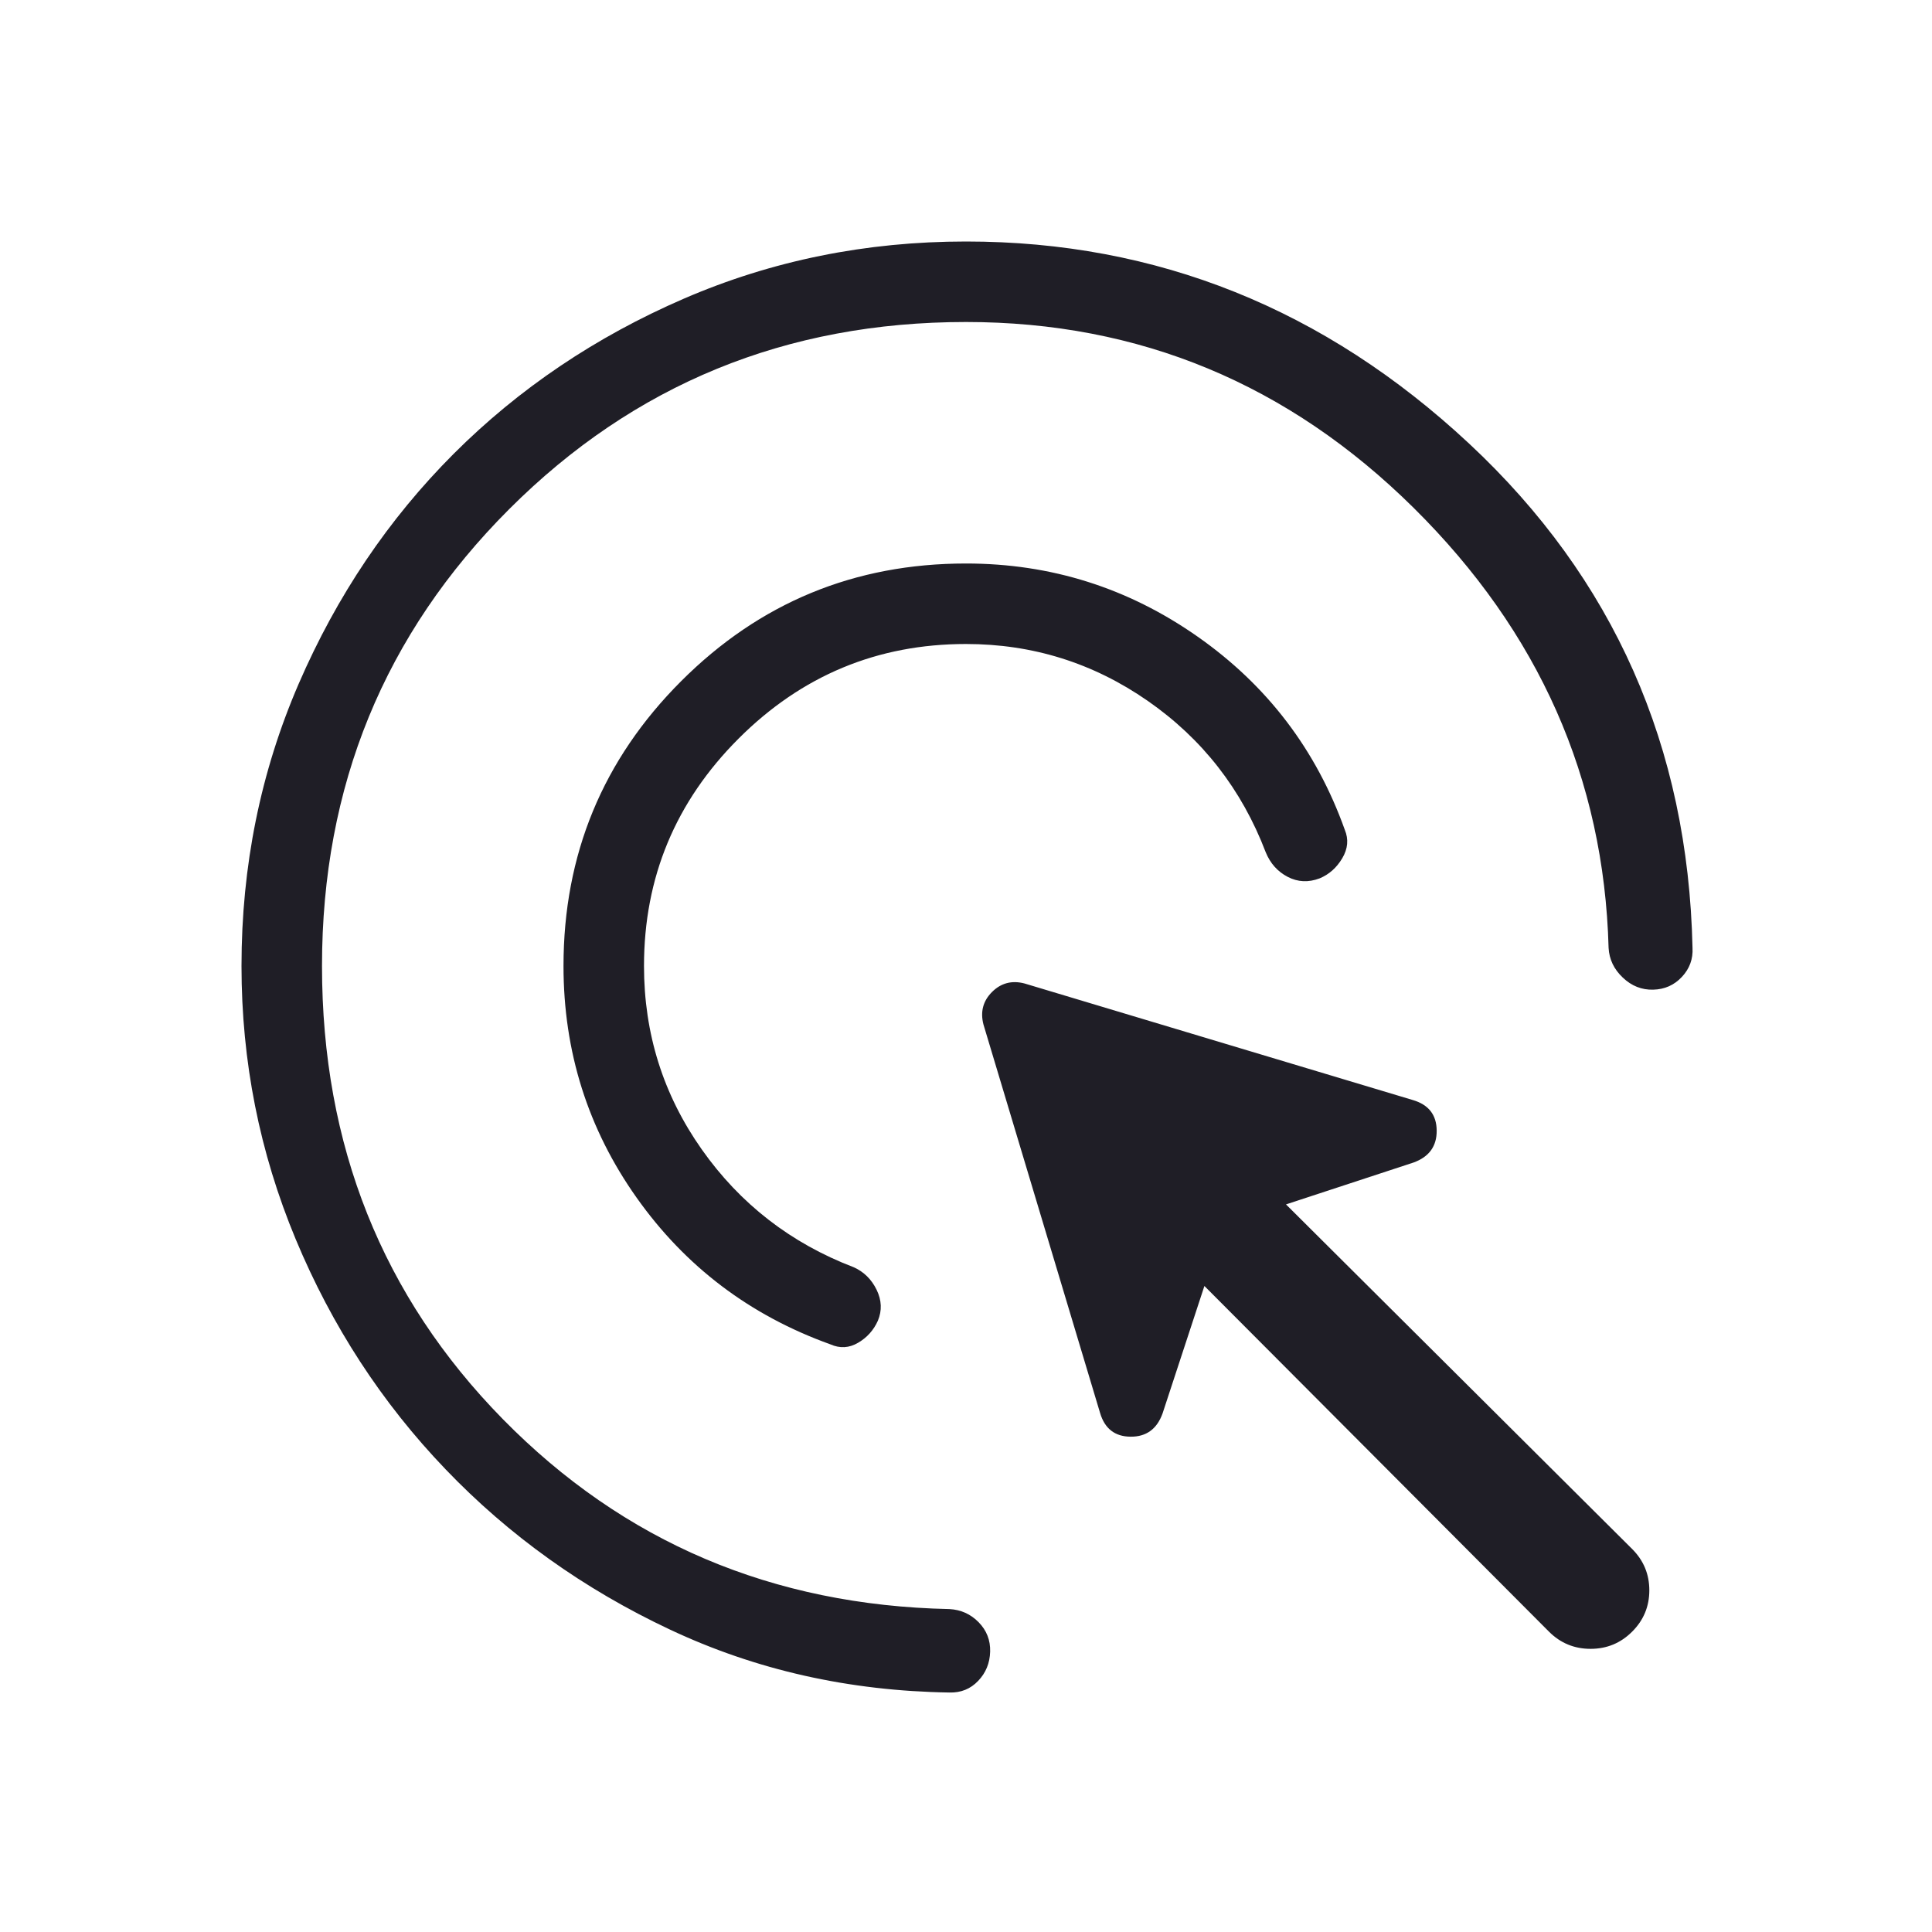 <svg width="48" height="48" viewBox="0 0 48 48" fill="none" xmlns="http://www.w3.org/2000/svg">
<mask id="mask0_1191_14728" style="mask-type:alpha" maskUnits="userSpaceOnUse" x="0" y="0" width="48" height="48">
<rect width="48" height="48" fill="#D9D9D9"/>
</mask>
<g mask="url(#mask0_1191_14728)">
<path d="M24 16C21.8 16 19.917 16.783 18.35 18.35C16.783 19.917 16 21.8 16 24C16 25.679 16.477 27.197 17.433 28.554C18.388 29.91 19.648 30.887 21.212 31.485C21.463 31.598 21.652 31.784 21.779 32.044C21.906 32.304 21.916 32.56 21.811 32.812C21.706 33.047 21.542 33.231 21.319 33.361C21.096 33.492 20.867 33.505 20.631 33.4C18.633 32.682 17.029 31.468 15.818 29.758C14.606 28.047 14 26.128 14 24C14 21.231 14.974 18.872 16.923 16.923C18.872 14.974 21.231 14 24 14C26.11 14 28.029 14.606 29.756 15.818C31.483 17.029 32.701 18.628 33.411 20.616C33.509 20.851 33.488 21.087 33.348 21.323C33.208 21.559 33.02 21.726 32.785 21.823C32.508 21.928 32.243 21.916 31.992 21.785C31.741 21.654 31.559 21.45 31.446 21.173C30.849 19.609 29.872 18.356 28.515 17.413C27.159 16.471 25.654 16 24 16ZM24 8C19.533 8 15.75 9.55 12.65 12.65C9.55 15.75 8 19.533 8 24C8 28.456 9.499 32.21 12.496 35.261C15.494 38.313 19.191 39.885 23.588 39.977C23.873 39.992 24.115 40.101 24.314 40.304C24.512 40.506 24.608 40.75 24.6 41.035C24.592 41.319 24.493 41.562 24.302 41.761C24.111 41.962 23.873 42.058 23.588 42.05C21.091 42.012 18.775 41.49 16.64 40.484C14.506 39.48 12.648 38.152 11.068 36.502C9.486 34.852 8.247 32.948 7.348 30.791C6.449 28.633 6 26.369 6 24C6 21.515 6.474 19.178 7.421 16.988C8.369 14.799 9.653 12.894 11.273 11.273C12.894 9.653 14.799 8.369 16.988 7.421C19.178 6.474 21.515 6 24 6C28.746 6 32.913 7.674 36.502 11.023C40.09 14.372 41.94 18.547 42.05 23.55C42.065 23.827 41.977 24.067 41.786 24.271C41.596 24.475 41.358 24.581 41.073 24.588C40.788 24.596 40.536 24.496 40.318 24.288C40.098 24.081 39.981 23.835 39.965 23.55C39.85 19.345 38.237 15.702 35.125 12.621C32.013 9.54 28.305 8 24 8ZM38.484 40.538L29.923 31.95L28.884 35.115C28.744 35.505 28.478 35.698 28.088 35.694C27.699 35.691 27.446 35.494 27.331 35.104L24.434 25.454C24.352 25.139 24.423 24.869 24.646 24.646C24.869 24.423 25.139 24.352 25.454 24.434L35.104 27.331C35.494 27.446 35.691 27.699 35.694 28.088C35.698 28.478 35.505 28.744 35.115 28.884L31.95 29.923L40.55 38.484C40.835 38.769 40.977 39.111 40.977 39.511C40.977 39.911 40.835 40.254 40.55 40.538C40.265 40.823 39.921 40.965 39.517 40.965C39.114 40.965 38.769 40.823 38.484 40.538Z" fill="#1F1E26"/>
</g>
</svg>
